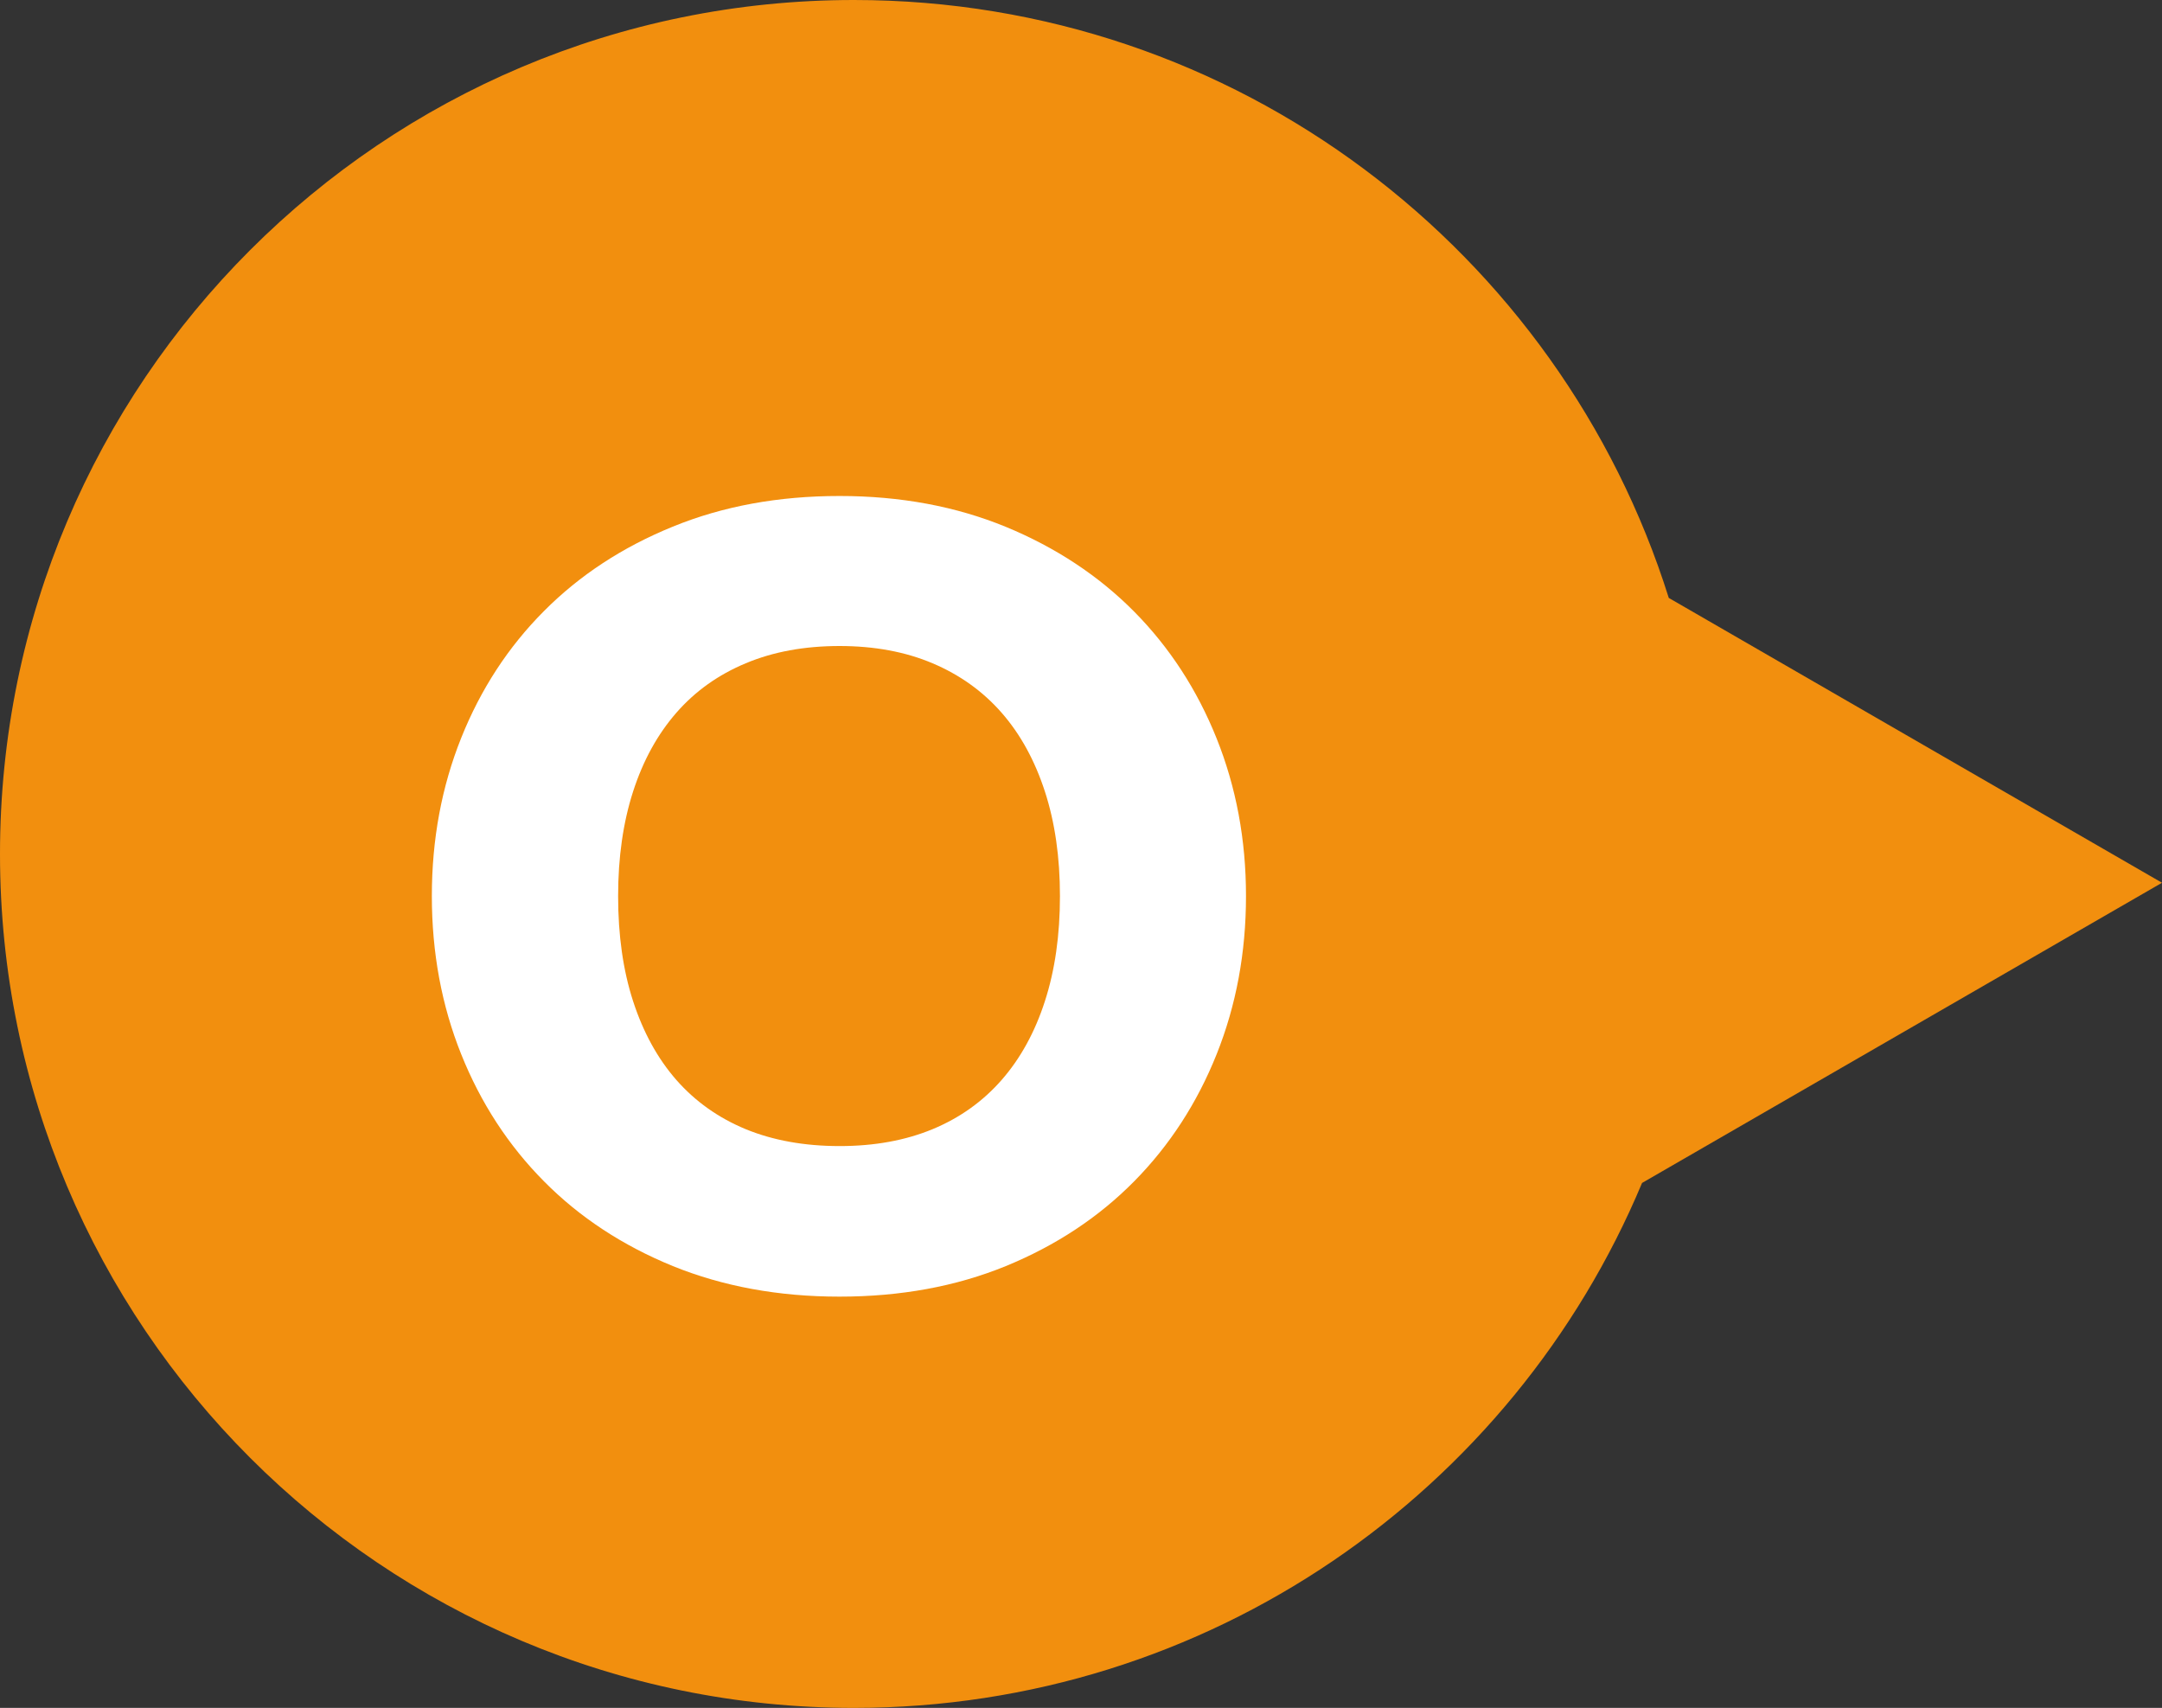 <?xml version="1.0" encoding="UTF-8"?>
<svg xmlns="http://www.w3.org/2000/svg" version="1.1" viewBox="0 0 28.146 22.234">
  <rect x="0" y="0" width="28.146" height="22.234" fill="#333333" stroke="none"/>
  <defs>
    <style>
      .cls-1 {
        fill: #f28f0e;
      }

      .cls-2 {
        fill: #fff;
      }
    </style>
  </defs>
  <!-- Generator: Adobe Illustrator 28.7.9, SVG Export Plug-In . SVG Version: 1.2.0 Build 218)  -->
  <g>
    <g id="ol">
      <path class="cls-1" d="M28.146,11.492l-6.421-3.708C20.309,3.273,16.096,0,11.117,0,4.977,0,0,4.977,0,11.117s4.977,11.117,11.117,11.117c4.621,0,8.582-2.821,10.26-6.834l6.769-3.908Z"/>
      <path class="cls-2" d="M16.221,11.665c0,.737-.128,1.424-.382,2.059s-.612,1.187-1.074,1.655-1.019.836-1.67,1.103c-.65.266-1.373.398-2.166.398s-1.517-.133-2.17-.398c-.653-.267-1.213-.634-1.677-1.103-.465-.469-.824-1.021-1.078-1.655s-.382-1.321-.382-2.059.128-1.423.382-2.058.613-1.186,1.078-1.652c.464-.467,1.023-.833,1.677-1.099.653-.267,1.376-.399,2.17-.399s1.516.135,2.166.402c.651.269,1.208.637,1.67,1.103.462.467.82,1.018,1.074,1.652s.382,1.318.382,2.051ZM13.799,11.665c0-.504-.065-.958-.196-1.361s-.318-.745-.563-1.025-.545-.494-.899-.644-.759-.225-1.211-.225c-.458,0-.865.075-1.222.225-.357.149-.658.363-.903.644s-.433.622-.563,1.025-.195.857-.195,1.361c0,.509.064.965.195,1.369.131.403.318.745.563,1.025.245.279.546.493.903.641.356.146.764.22,1.222.22.452,0,.856-.073,1.211-.22.354-.147.654-.361.899-.641.245-.28.433-.622.563-1.025.131-.404.196-.86.196-1.369Z"/>
    </g>
  </g>
</svg>
